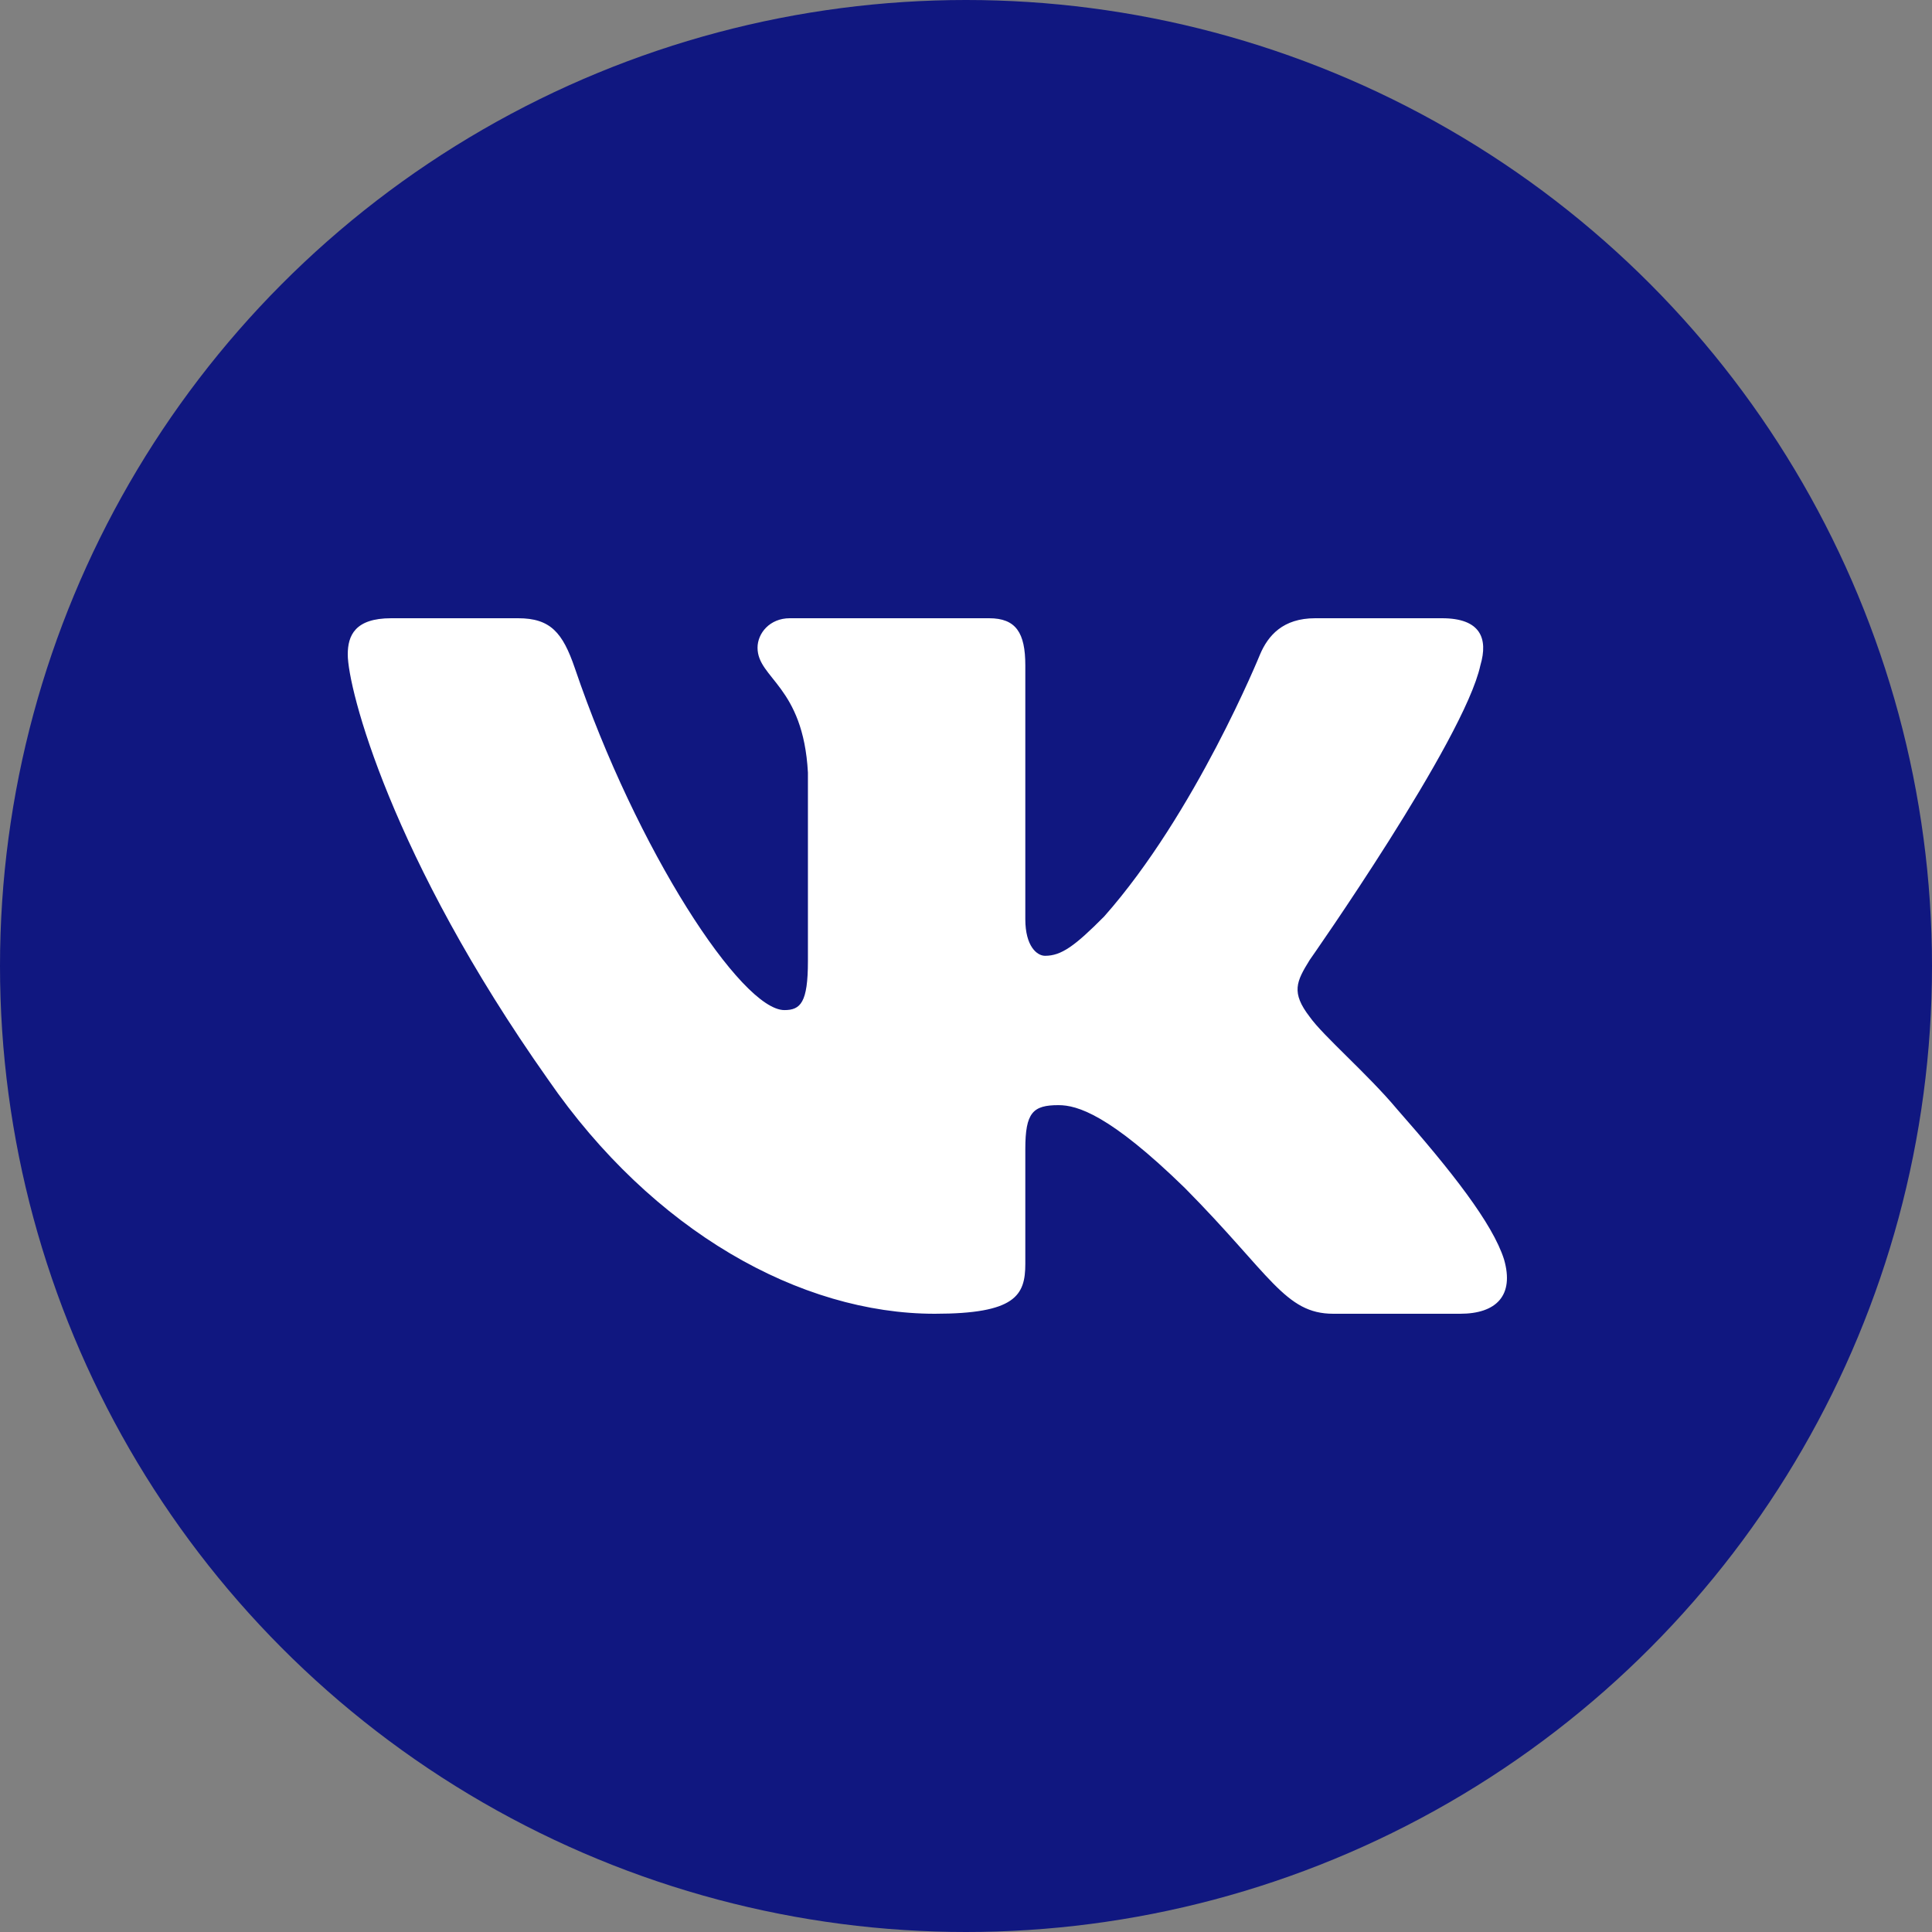 <?xml version="1.0" encoding="UTF-8"?> <svg xmlns="http://www.w3.org/2000/svg" width="50" height="50" viewBox="0 0 50 50" fill="none"><rect x="0" y="0" width="50" height="50" fill="#808080" stroke="none"/> <circle cx="25" cy="25" r="25" fill="#101780"></circle> <path fill-rule="evenodd" clip-rule="evenodd" d="M38.312 17.219C38.52 16.516 38.312 16 37.319 16H34.037C33.203 16 32.818 16.446 32.609 16.938C32.609 16.938 30.94 21.048 28.576 23.718C27.811 24.49 27.463 24.736 27.046 24.736C26.837 24.736 26.535 24.49 26.535 23.788V17.219C26.535 16.376 26.293 16 25.598 16H20.44C19.919 16 19.605 16.391 19.605 16.762C19.605 17.561 20.787 17.746 20.909 19.994V24.877C20.909 25.947 20.718 26.141 20.3 26.141C19.188 26.141 16.481 22.013 14.876 17.289C14.562 16.371 14.246 16 13.407 16H10.125C9.188 16 9 16.446 9 16.938C9 17.816 10.113 22.172 14.181 27.933C16.893 31.867 20.714 34 24.191 34C26.277 34 26.535 33.526 26.535 32.71V29.737C26.535 28.79 26.733 28.601 27.394 28.601C27.88 28.601 28.715 28.846 30.662 30.743C32.887 32.991 33.254 34 34.506 34H37.788C38.726 34 39.194 33.526 38.924 32.592C38.628 31.66 37.566 30.308 36.156 28.706C35.391 27.792 34.243 26.809 33.896 26.317C33.409 25.685 33.548 25.404 33.896 24.842C33.896 24.842 37.894 19.151 38.312 17.219" fill="white"></path> </svg> 